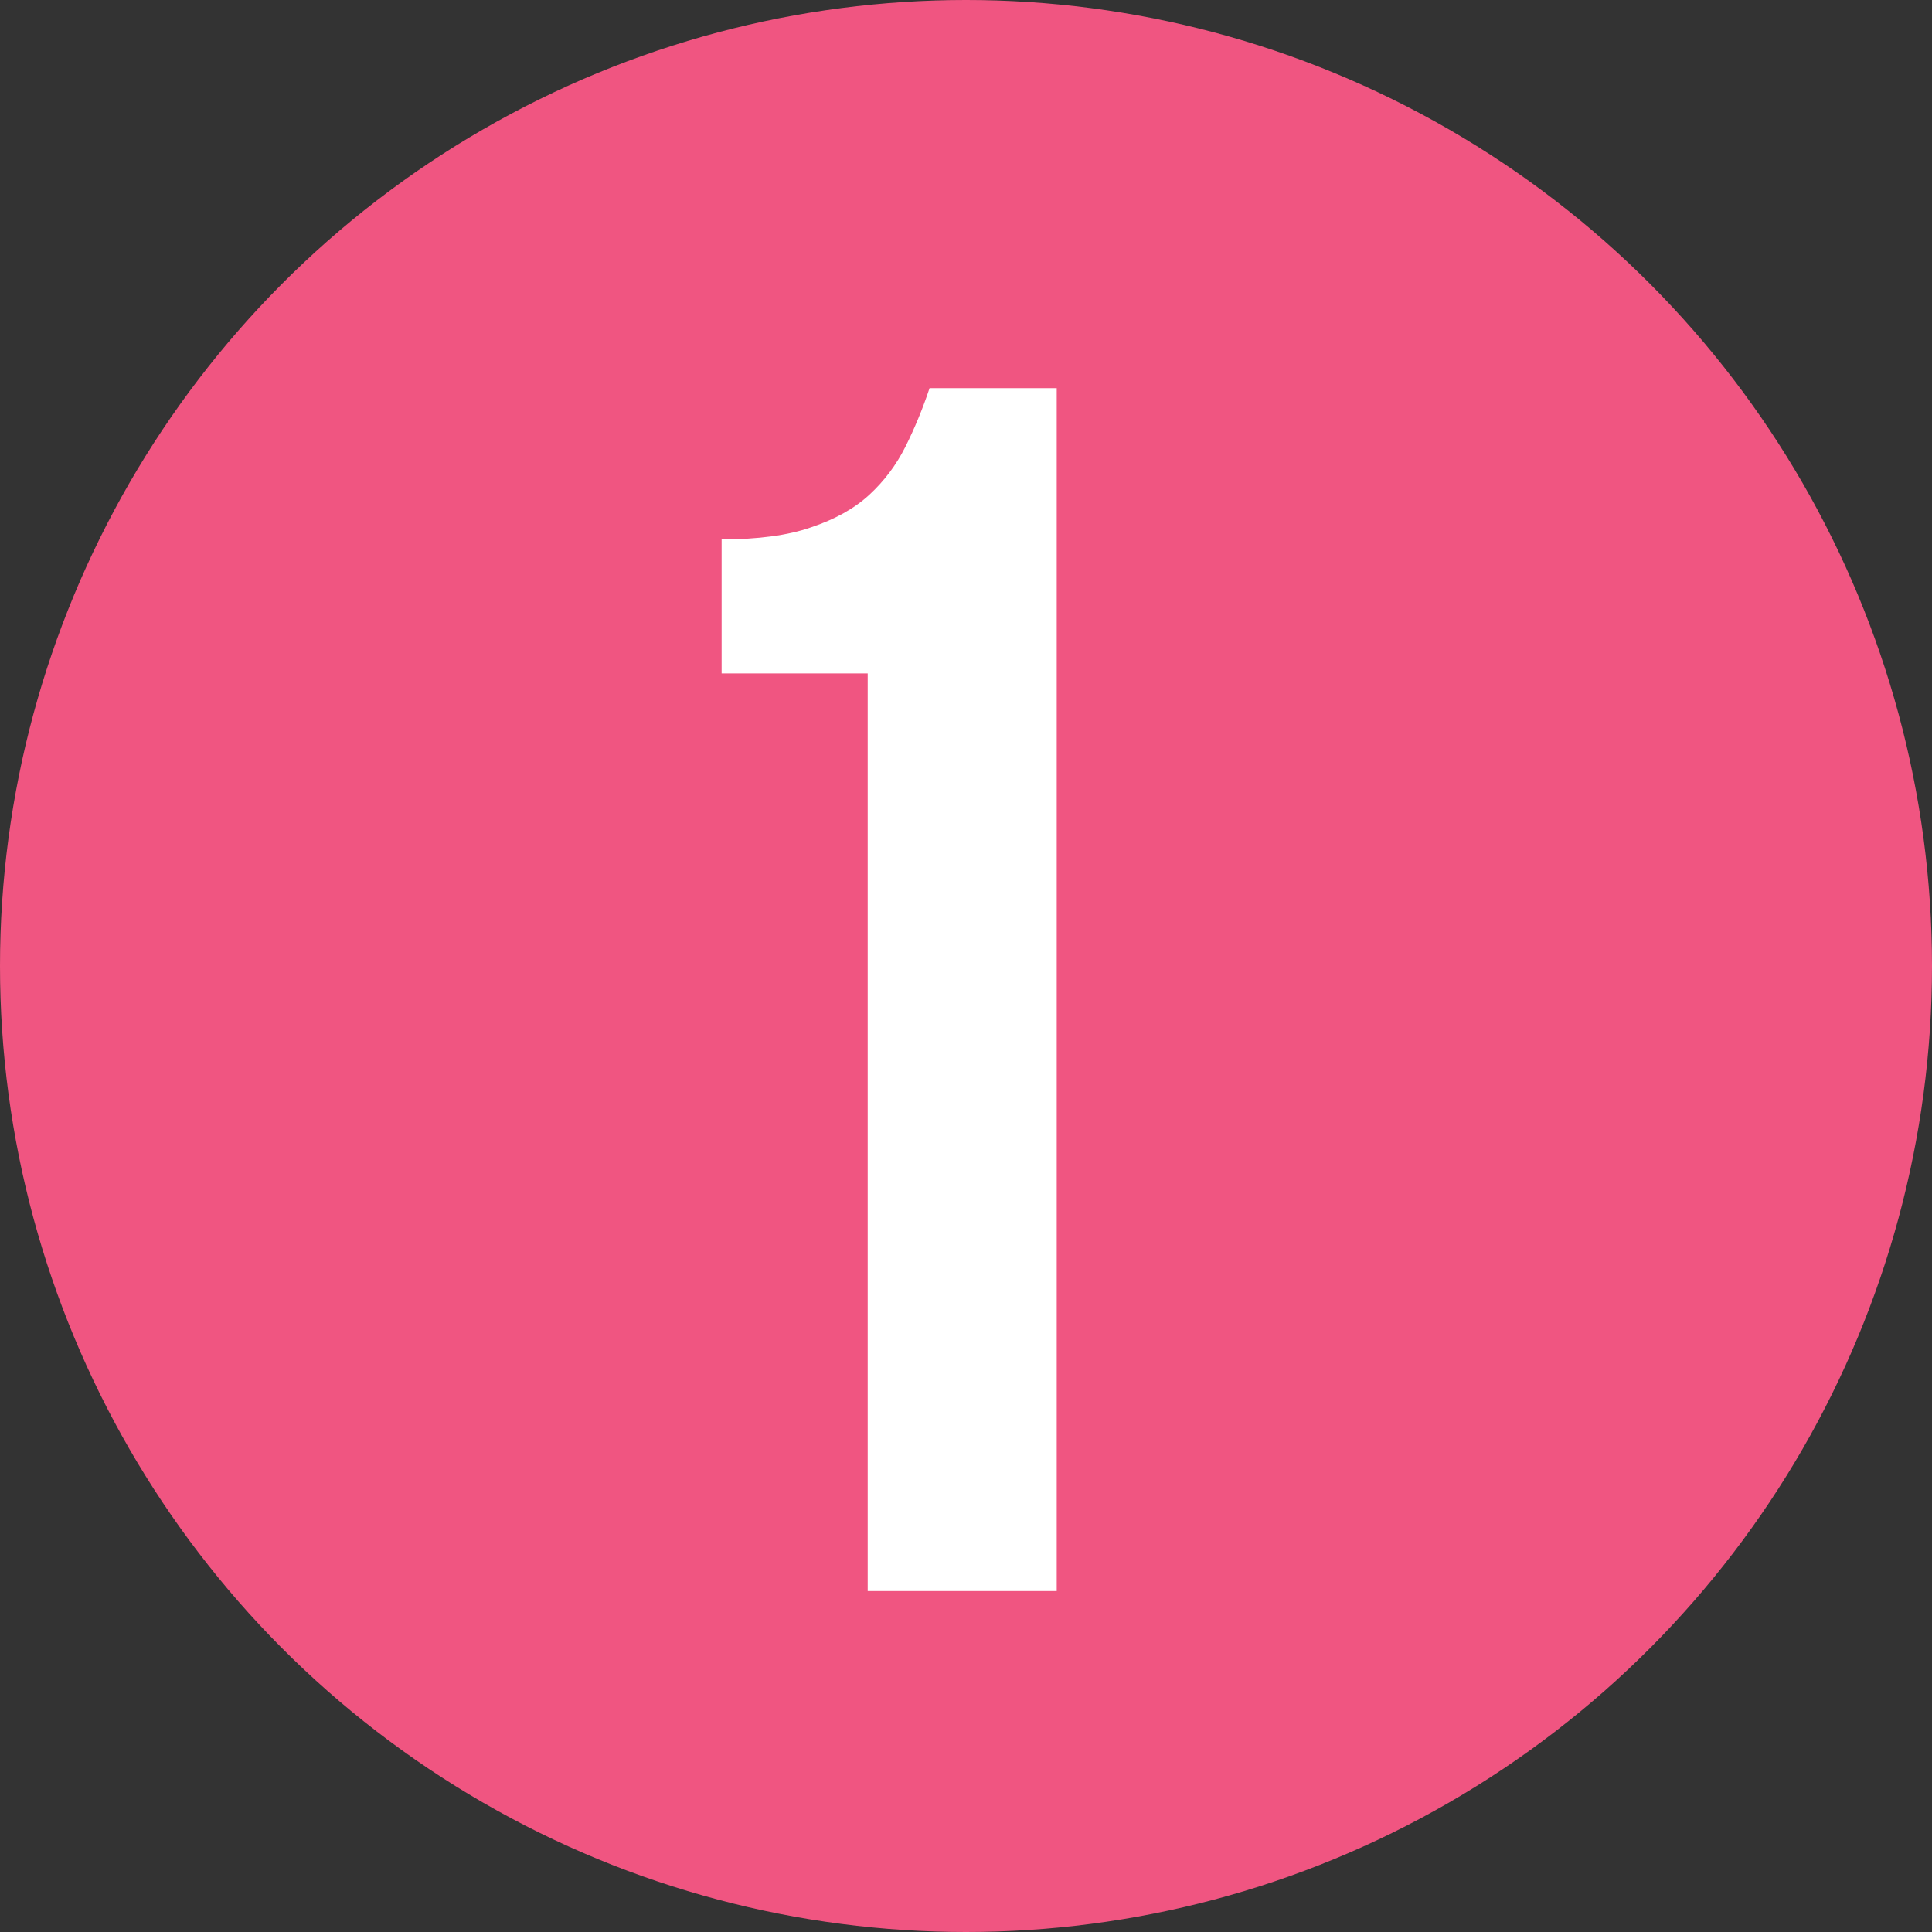 <svg width="119" height="119" viewBox="0 0 119 119" fill="none" xmlns="http://www.w3.org/2000/svg">
<rect x="0" y="0" width="119" height="119" fill="#333333" stroke="none"/>
<circle cx="59.5" cy="59.5" r="59.5" fill="#F05581"/>
<path d="M44.448 33.222C46.706 33.222 48.541 32.975 49.952 32.481C51.434 31.987 52.634 31.317 53.551 30.47C54.468 29.623 55.209 28.636 55.774 27.506C56.338 26.377 56.832 25.178 57.256 23.908H65.088V98H53.445V41.478H44.448V33.222Z" fill="white"/>
</svg>
